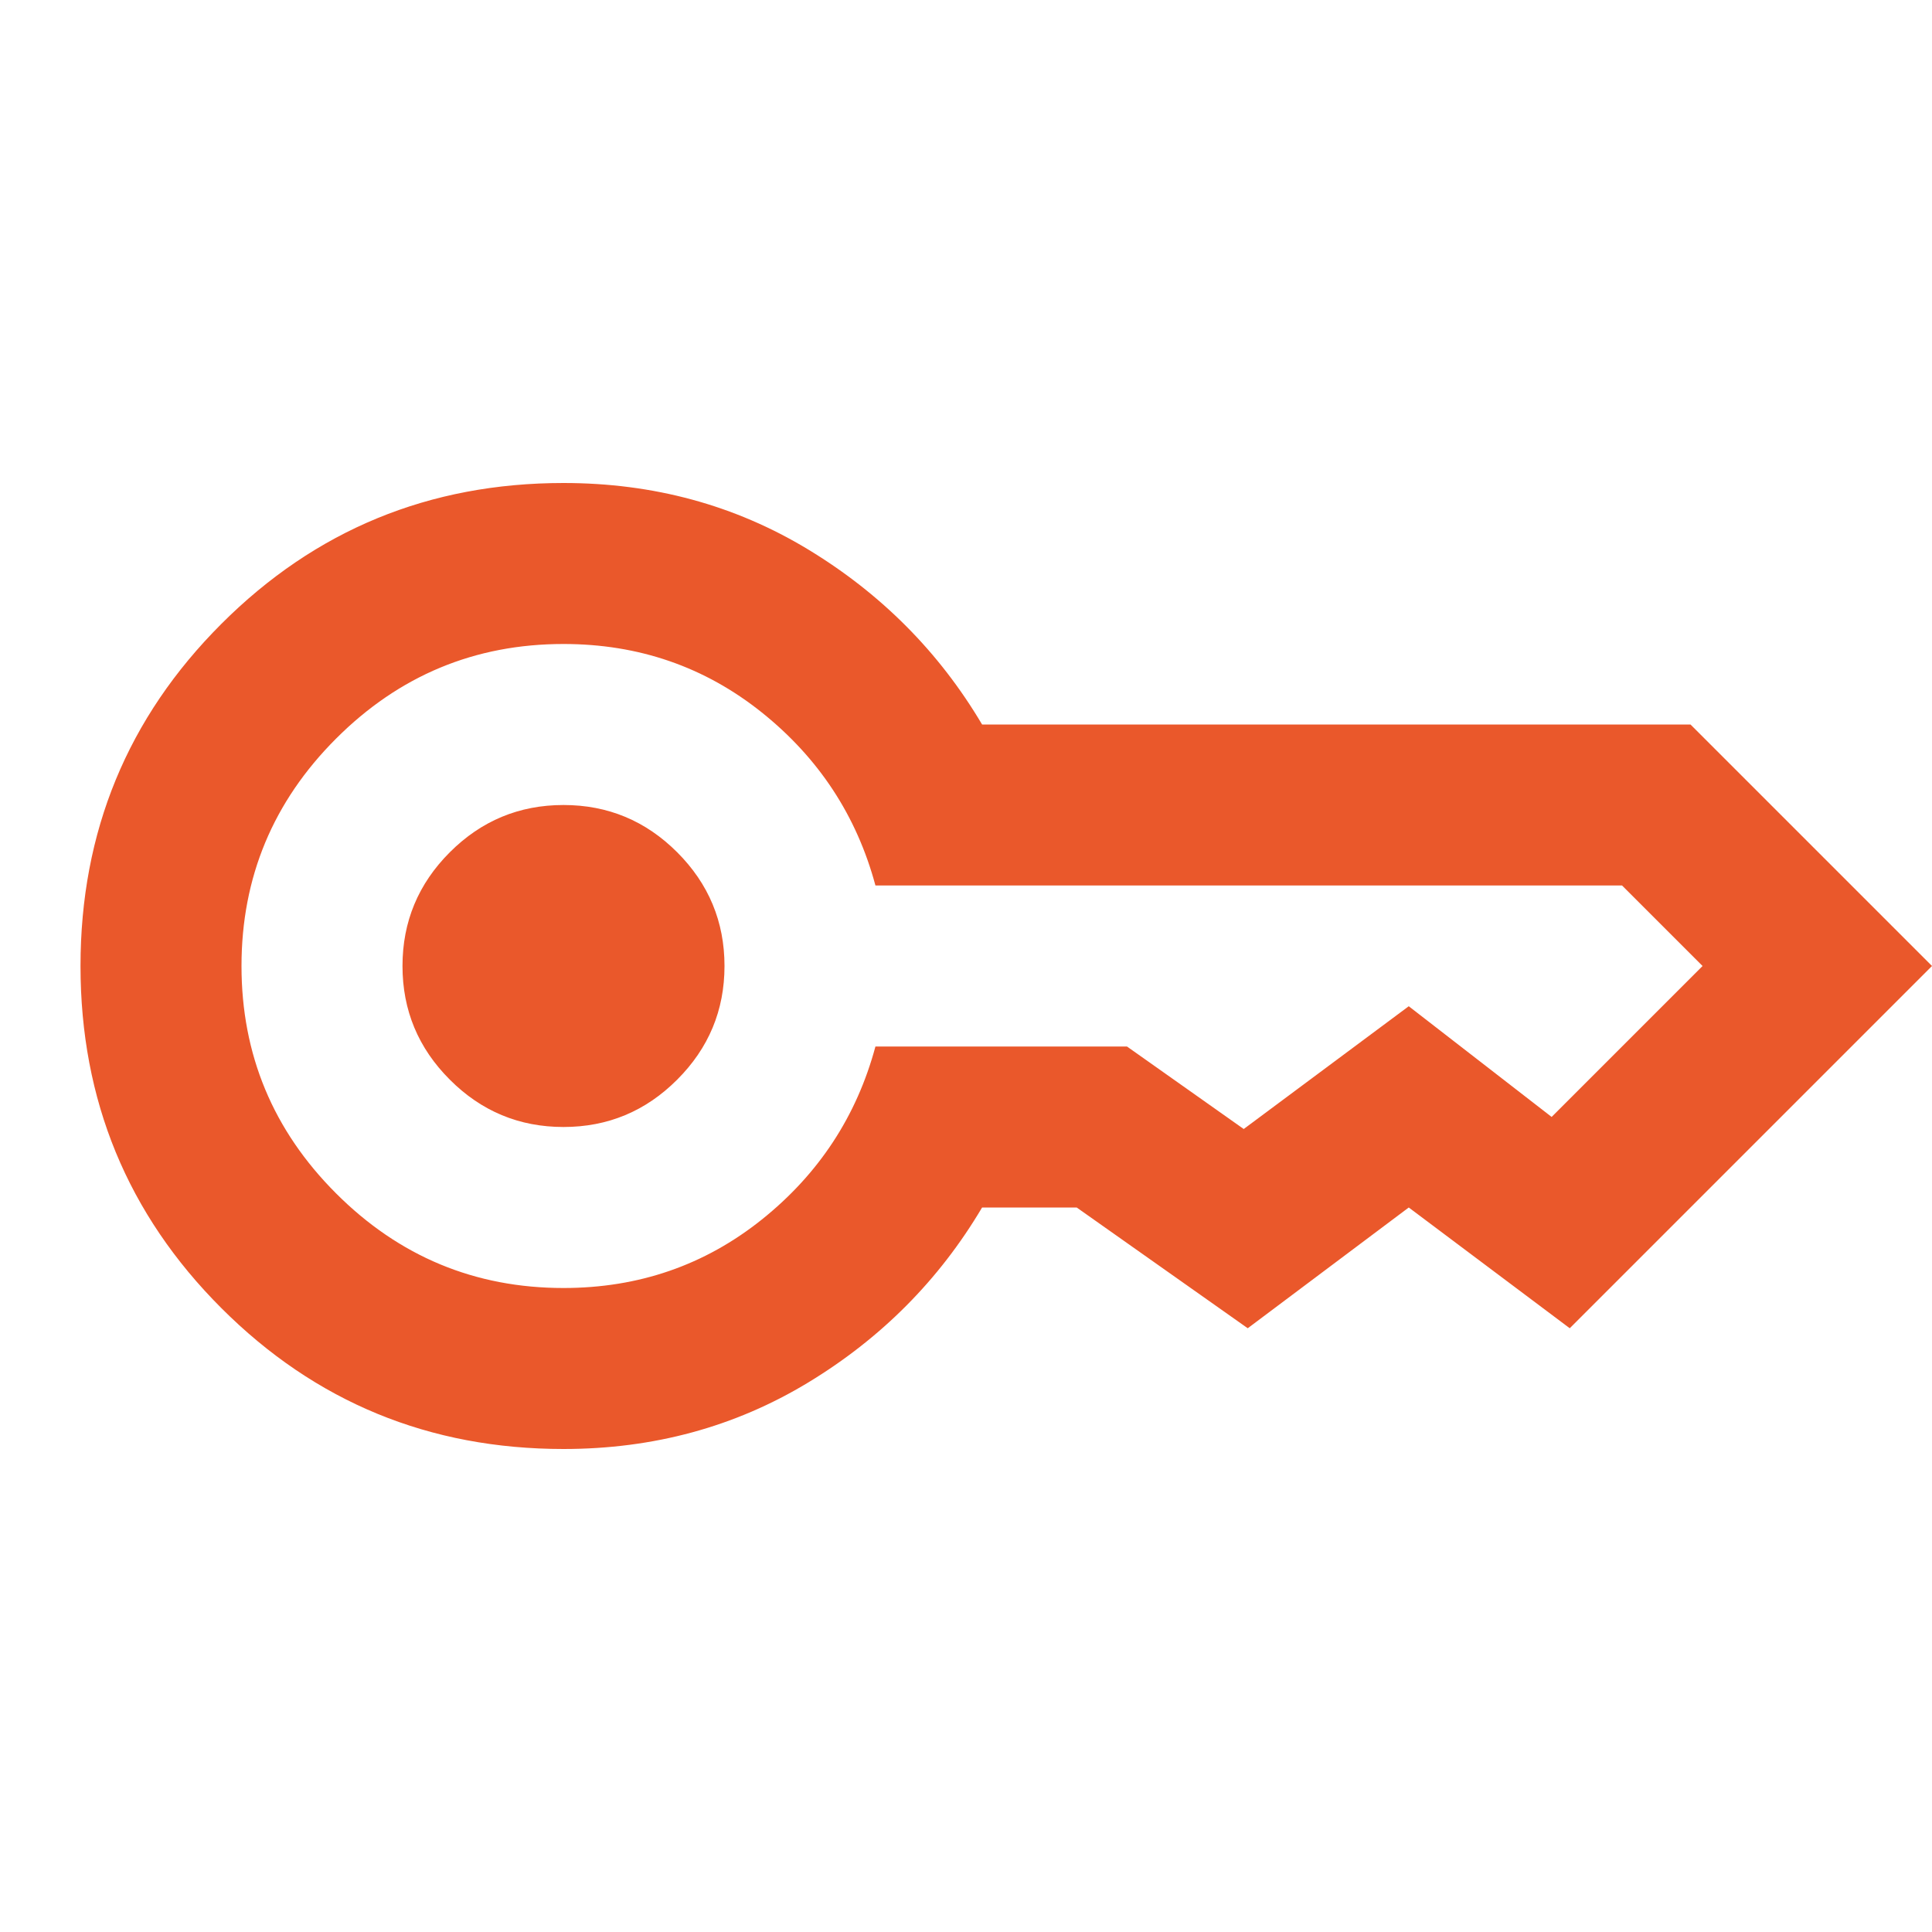 <svg width="88" height="88" viewBox="0 0 88 88" fill="none" xmlns="http://www.w3.org/2000/svg">
<g id="material-symbols:key-outline" clip-path="url(#clip0_5028_532)">
<path id="Vector" d="M25.667 51.333C23.65 51.333 21.924 50.615 20.489 49.177C19.052 47.742 18.333 46.017 18.333 44C18.333 41.983 19.052 40.256 20.489 38.819C21.924 37.384 23.65 36.667 25.667 36.667C27.683 36.667 29.409 37.384 30.844 38.819C32.281 40.256 33 41.983 33 44C33 46.017 32.281 47.742 30.844 49.177C29.409 50.615 27.683 51.333 25.667 51.333ZM25.667 66C19.556 66 14.361 63.861 10.083 59.583C5.806 55.306 3.667 50.111 3.667 44C3.667 37.889 5.806 32.694 10.083 28.417C14.361 24.139 19.556 22 25.667 22C29.761 22 33.474 23.008 36.806 25.025C40.135 27.042 42.778 29.7 44.733 33H77L88 44L71.5 60.5L64.167 55L56.833 60.5L49.042 55H44.733C42.778 58.3 40.135 60.958 36.806 62.975C33.474 64.992 29.761 66 25.667 66ZM25.667 58.667C29.089 58.667 32.099 57.628 34.698 55.55C37.294 53.472 39.02 50.844 39.875 47.667H51.333L56.65 51.425L64.167 45.833L70.675 50.875L77.55 44L73.883 40.333H39.875C39.02 37.156 37.294 34.528 34.698 32.45C32.099 30.372 29.089 29.333 25.667 29.333C21.633 29.333 18.181 30.769 15.308 33.642C12.436 36.514 11 39.967 11 44C11 48.033 12.436 51.486 15.308 54.358C18.181 57.231 21.633 58.667 25.667 58.667Z" fill="#EA582B"/>
</g>
<defs>
<clipPath id="clip0_5028_532">
<rect width="88" height="88" fill="white"/>
</clipPath>
</defs>
</svg>
